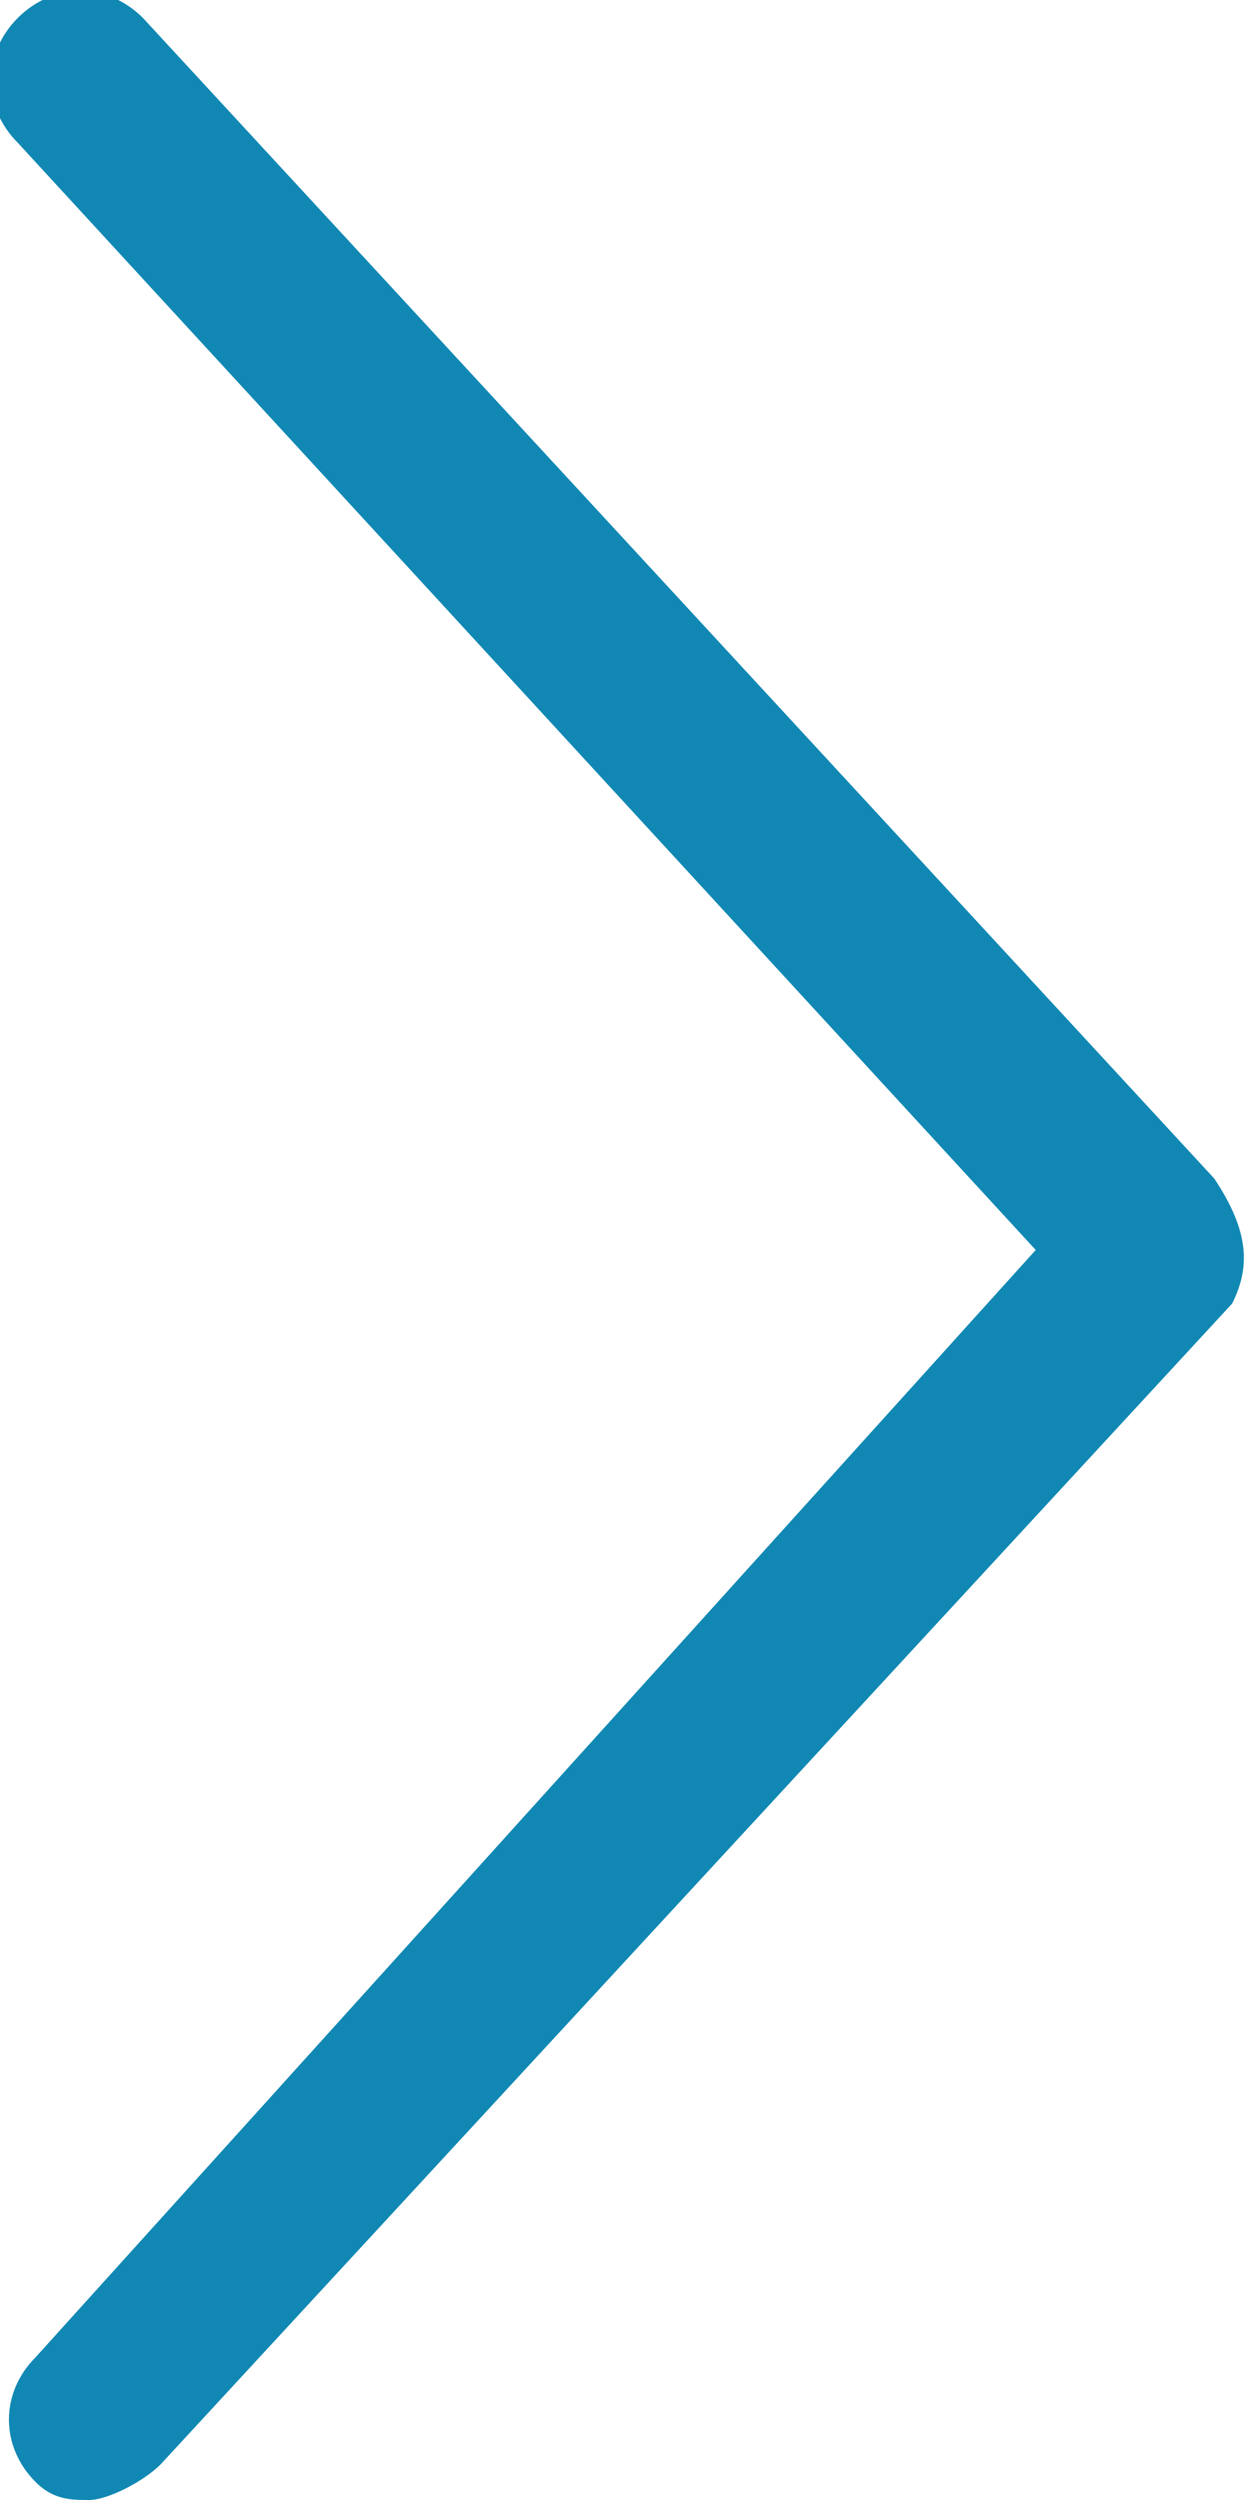 <svg version="1.1"
	 xmlns="http://www.w3.org/2000/svg" x="0px" y="0px" width="7px" height="14px" viewBox="0 0 7 14" style="enable-background:new 0 0 7 14;" xml:space="preserve">
<style type="text/css">
	.navigationRightArrow0{fill:#1188B4;}
</style>
<defs>
</defs>
<g>
	<path class="navigationRightArrow0" d="M0.5,14c-0.1,0-0.2,0-0.3-0.1c-0.2-0.2-0.2-0.5,0-0.7L5.8,7L0.1,0.8c-0.2-0.2-0.2-0.5,0-0.7
		c0.2-0.2,0.5-0.2,0.7,0l6,6.5C7,6.9,7,7.1,6.9,7.3l-6,6.5C0.8,13.9,0.6,14,0.5,14z"/>
</g>
</svg>
